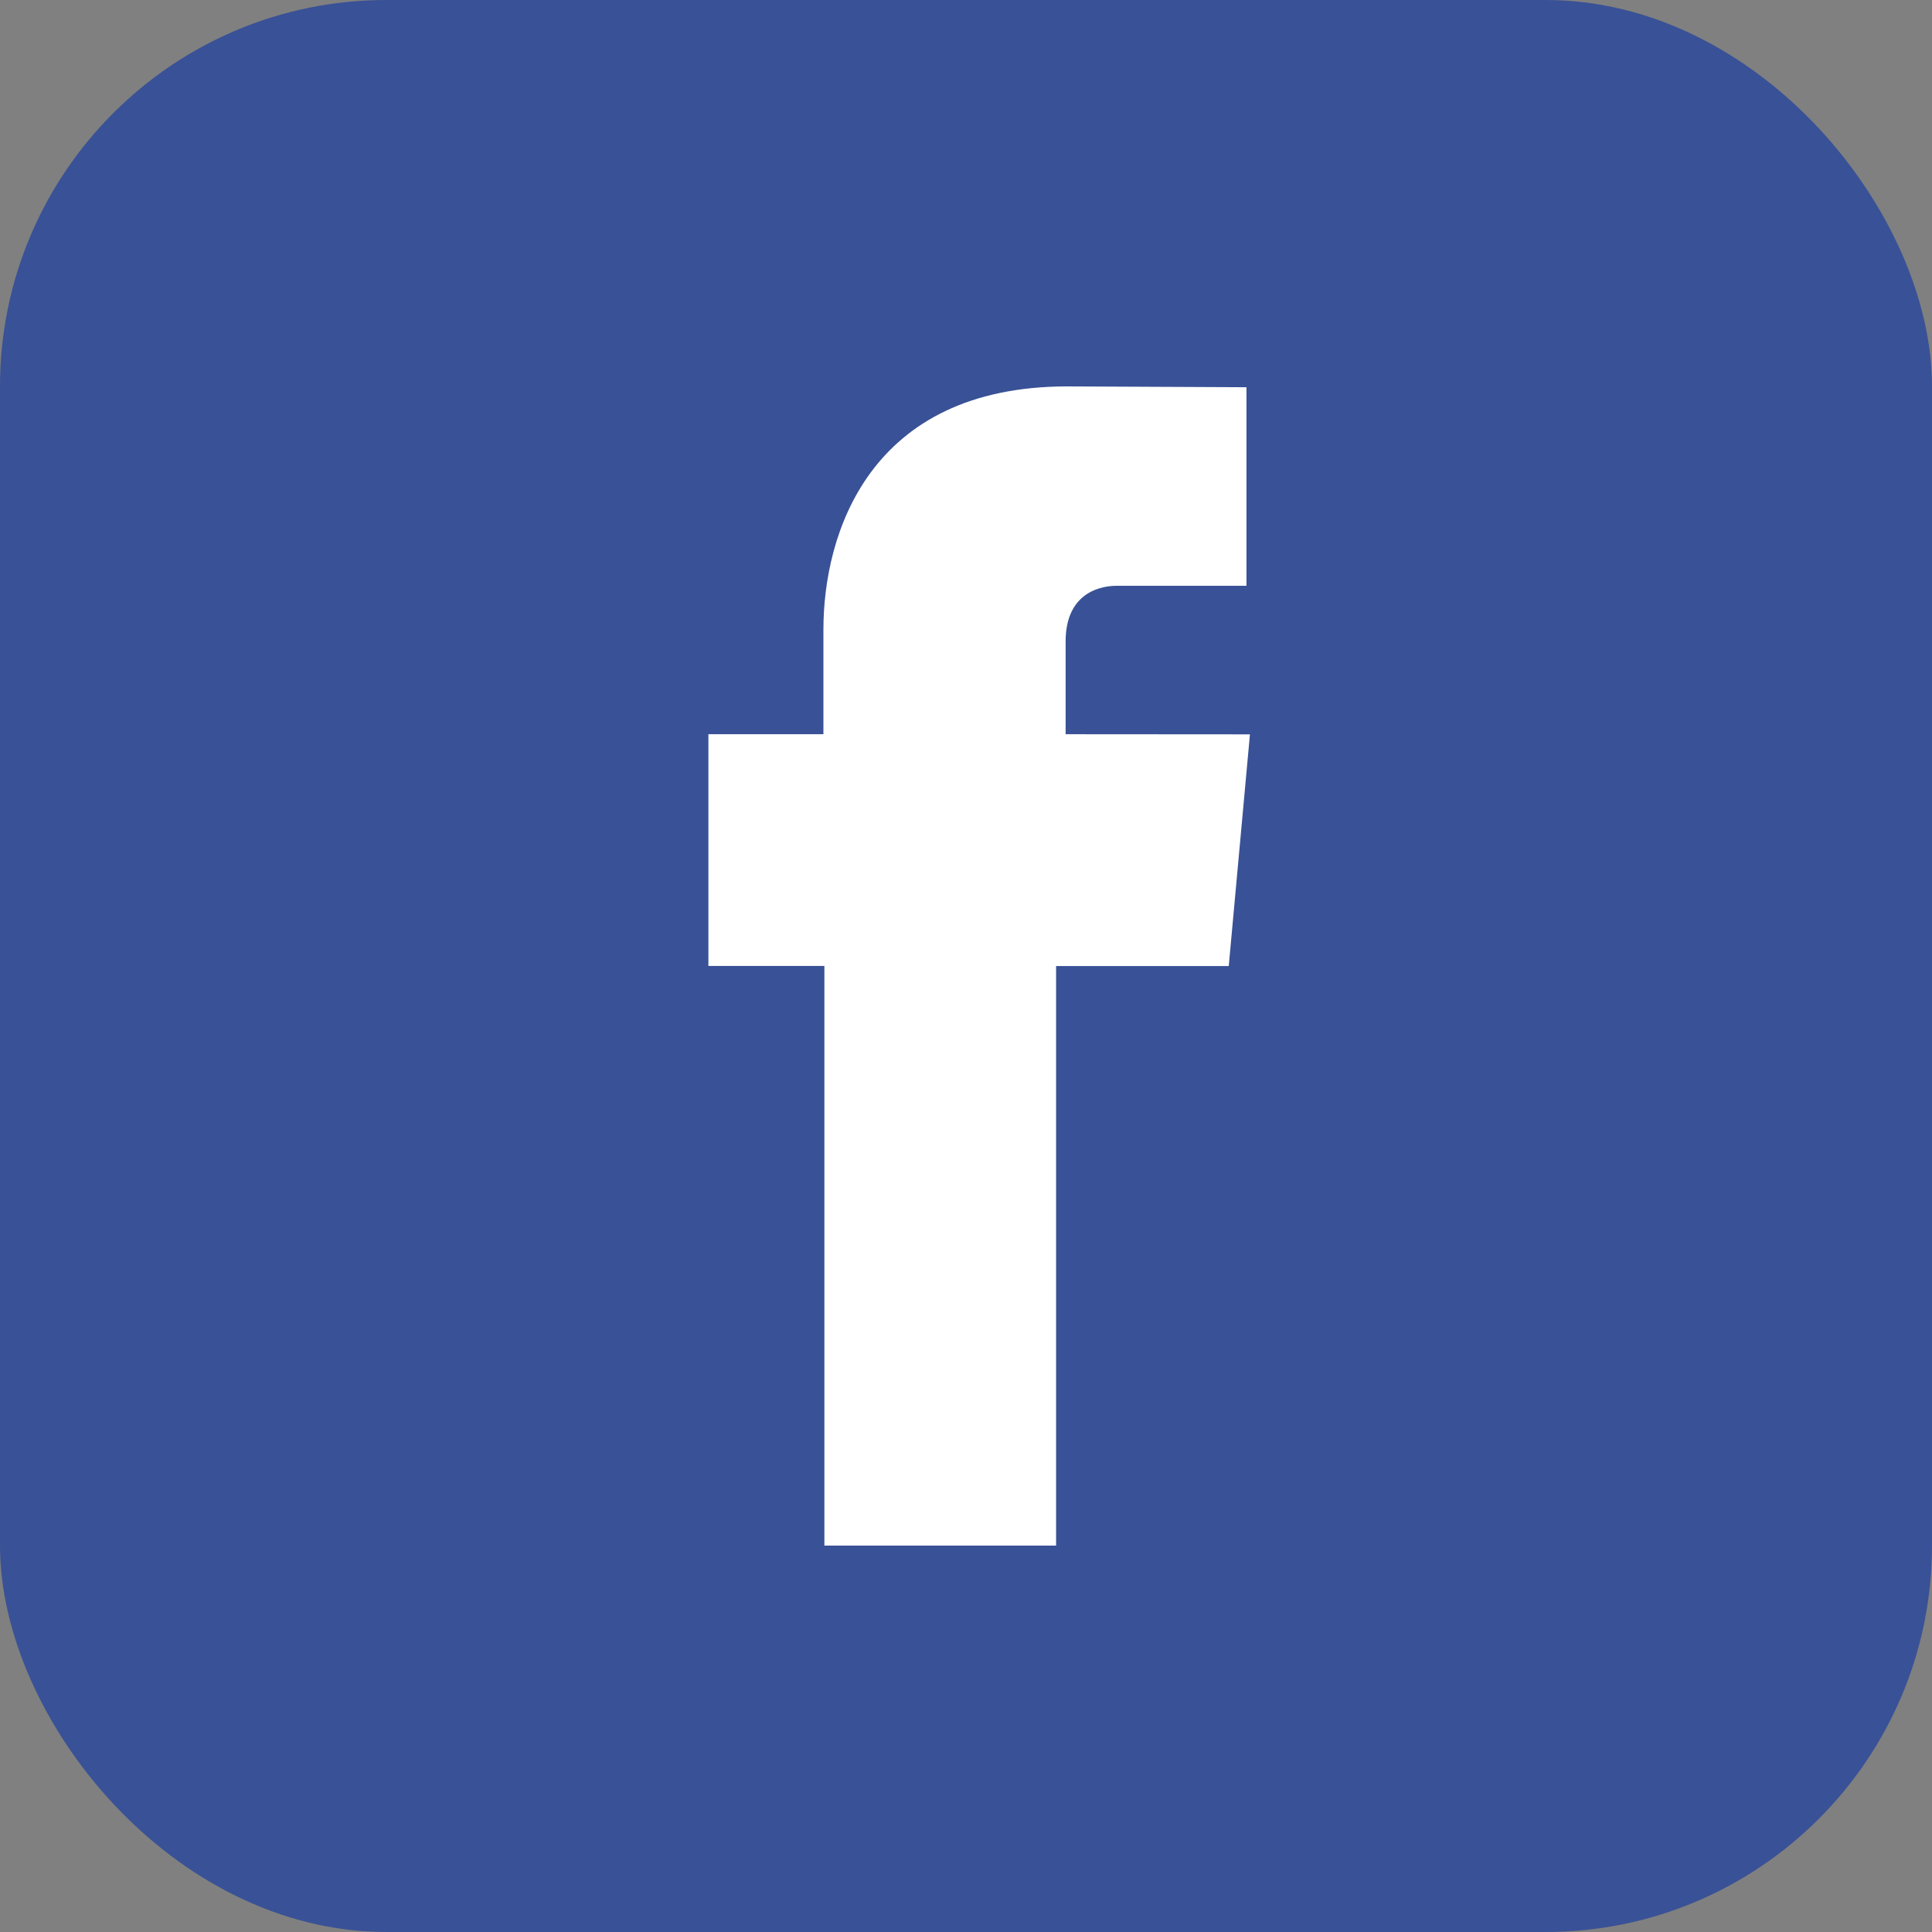 <svg width="30" height="30" viewBox="0 0 30 30" fill="none" xmlns="http://www.w3.org/2000/svg">
<rect x="0" y="0" width="30" height="30" fill="#808080" stroke="none"/>
<rect width="30" height="30" rx="6" fill="#395196"/>
<path d="M16.547 11.401V9.96C16.547 9.259 17.015 9.096 17.343 9.096H19.355V6.013L16.575 6C13.487 6 12.786 8.301 12.786 9.774V11.401H11V14.999H12.801V24H16.399V15.001H19.08L19.409 11.403L16.547 11.401Z" fill="white"/>
</svg>
